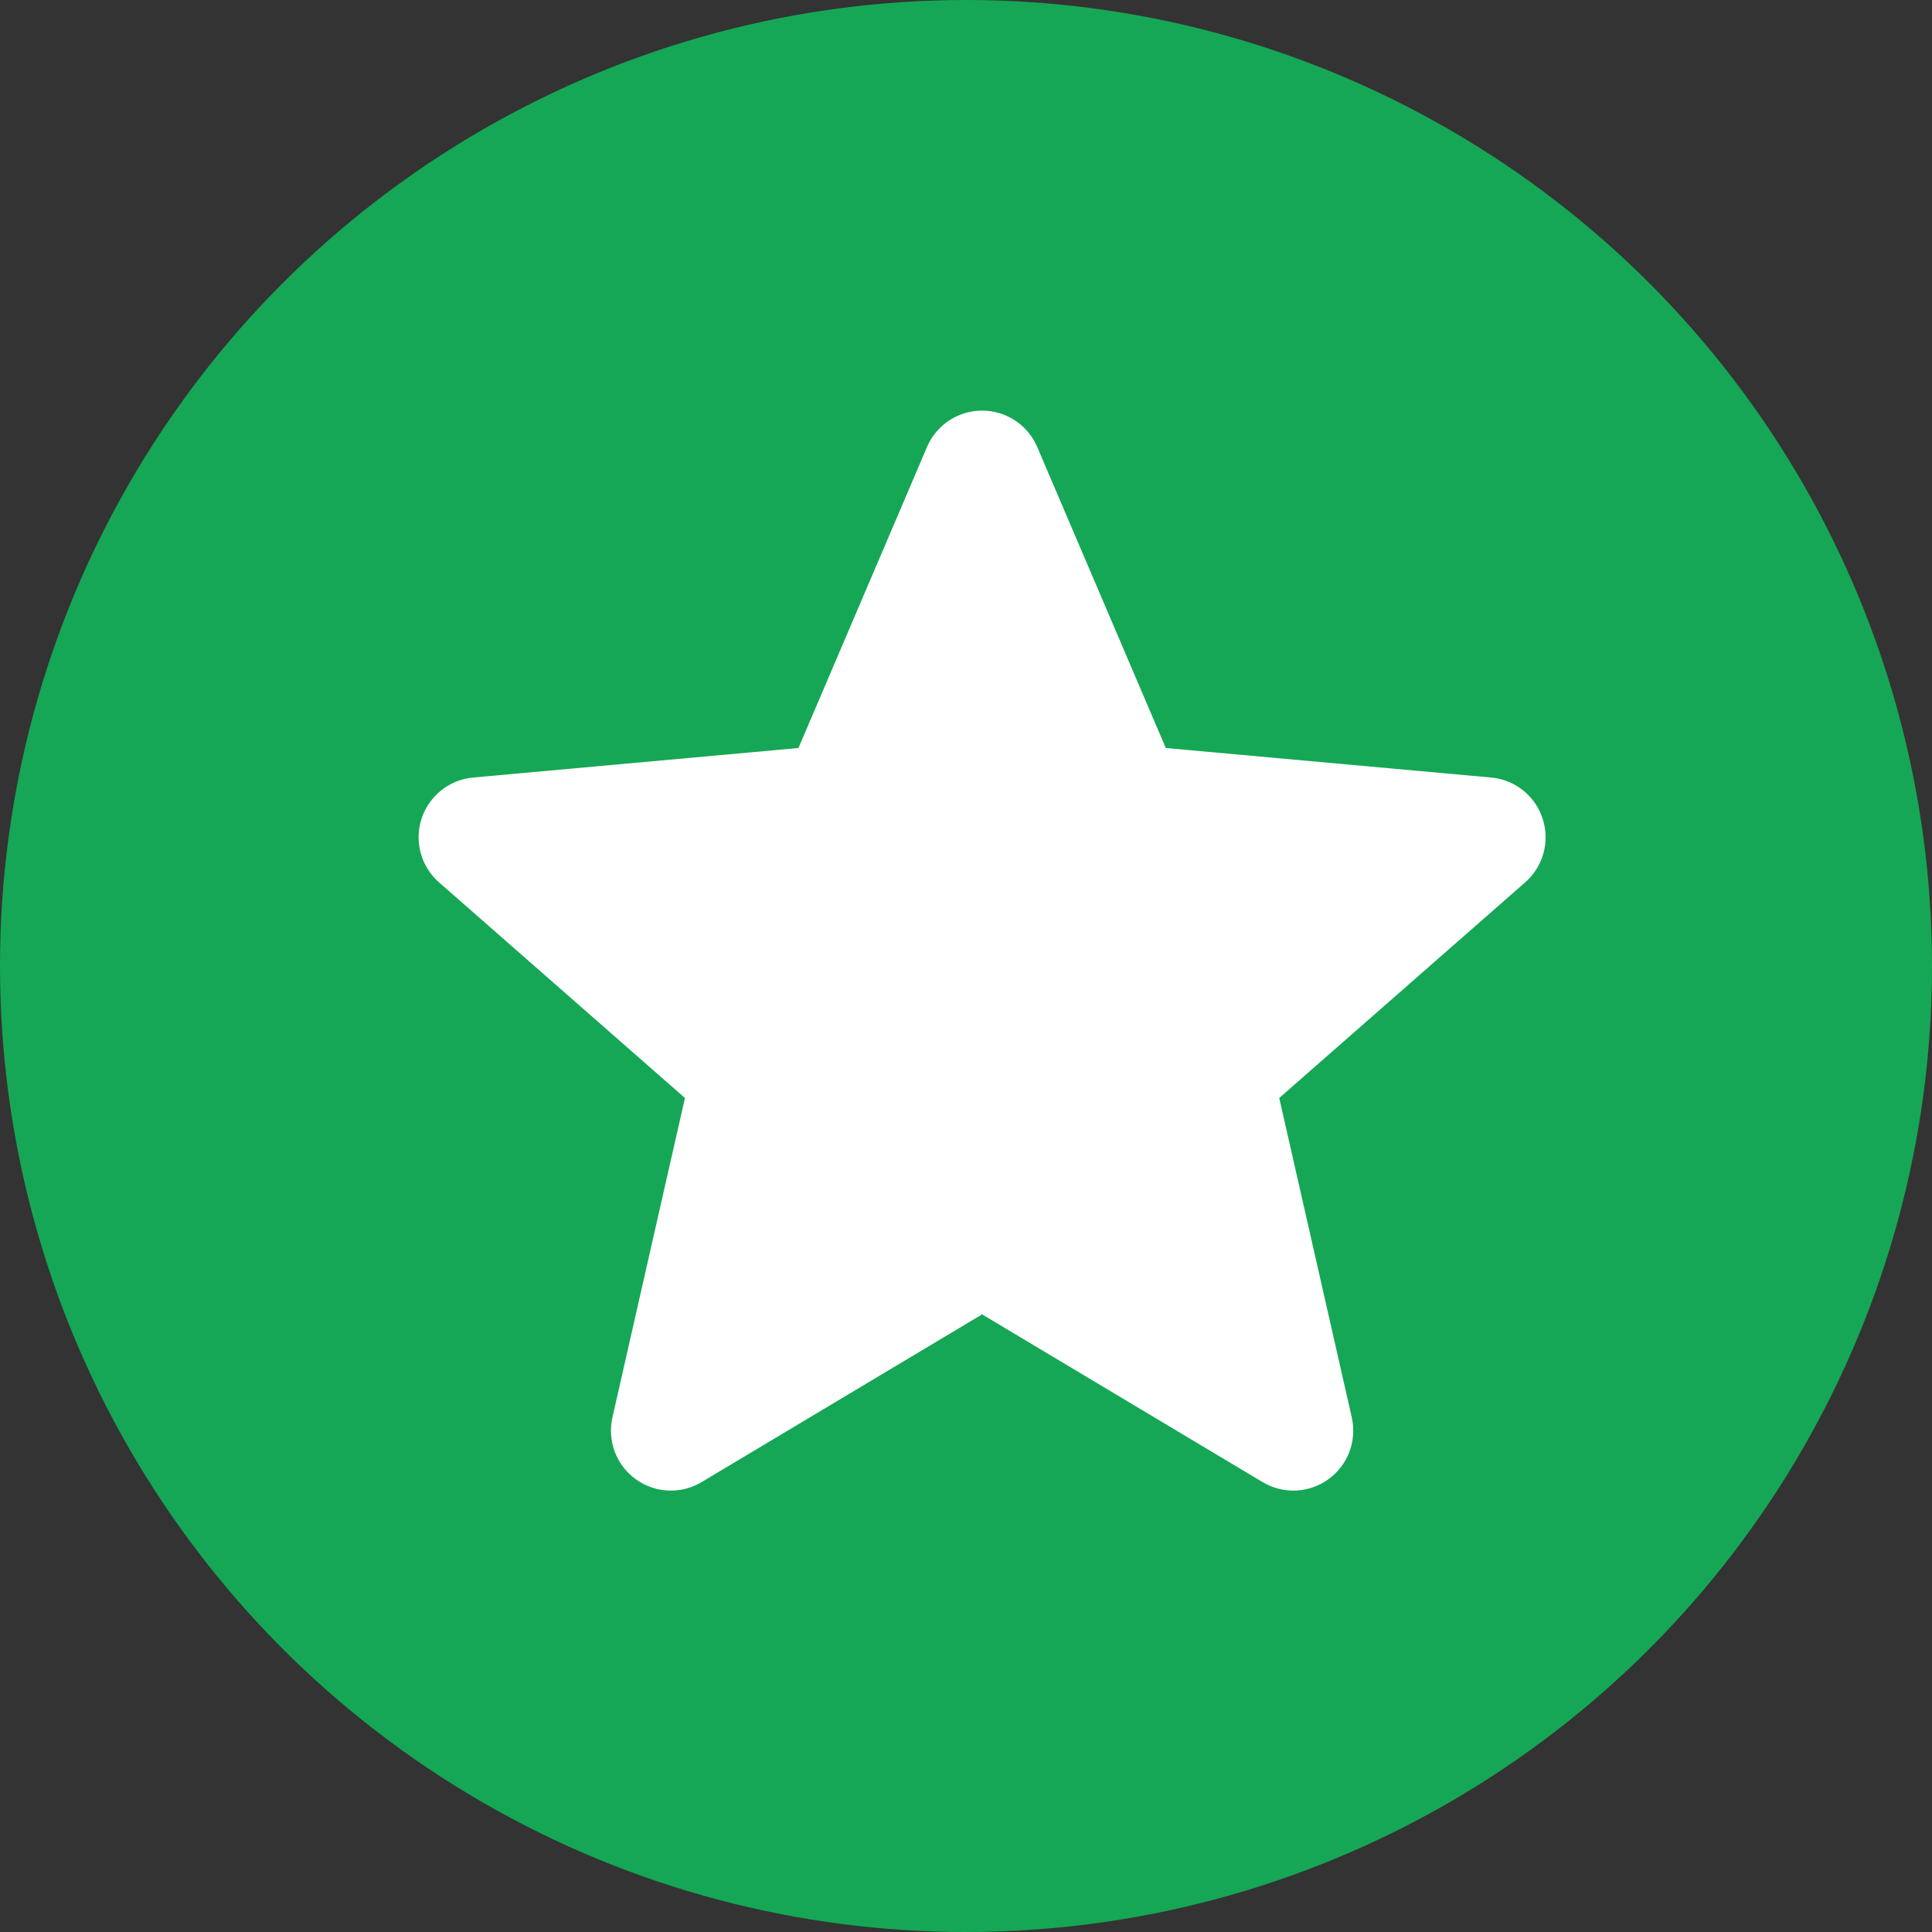<svg width="60" height="60" viewBox="0 0 60 60" fill="none" xmlns="http://www.w3.org/2000/svg">
<rect x="0" y="0" width="60" height="60" fill="#333333" stroke="none"/>
<circle cx="30" cy="30" r="30" fill="#15A755"/>
<g clip-path="url(#clip0)">
<path d="M47.908 25.425C47.678 24.716 47.049 24.214 46.309 24.147L36.205 23.23L32.212 13.882C31.918 13.195 31.247 12.752 30.5 12.752C29.753 12.752 29.082 13.195 28.789 13.882L24.797 23.23L14.691 24.147C13.951 24.215 13.323 24.717 13.092 25.425C12.861 26.133 13.074 26.911 13.634 27.402L21.272 34.099L19.02 44.017C18.855 44.746 19.138 45.5 19.743 45.938C20.068 46.174 20.451 46.292 20.834 46.292C21.163 46.292 21.493 46.205 21.788 46.028L30.5 40.819L39.211 46.028C39.85 46.41 40.653 46.375 41.257 45.938C41.862 45.5 42.145 44.746 41.98 44.017L39.728 34.099L47.366 27.402C47.926 26.911 48.139 26.135 47.908 25.425Z" fill="white"/>
</g>
<defs>
<clipPath id="clip0">
<rect width="35" height="35" fill="white" transform="translate(13 12)"/>
</clipPath>
</defs>
</svg>
